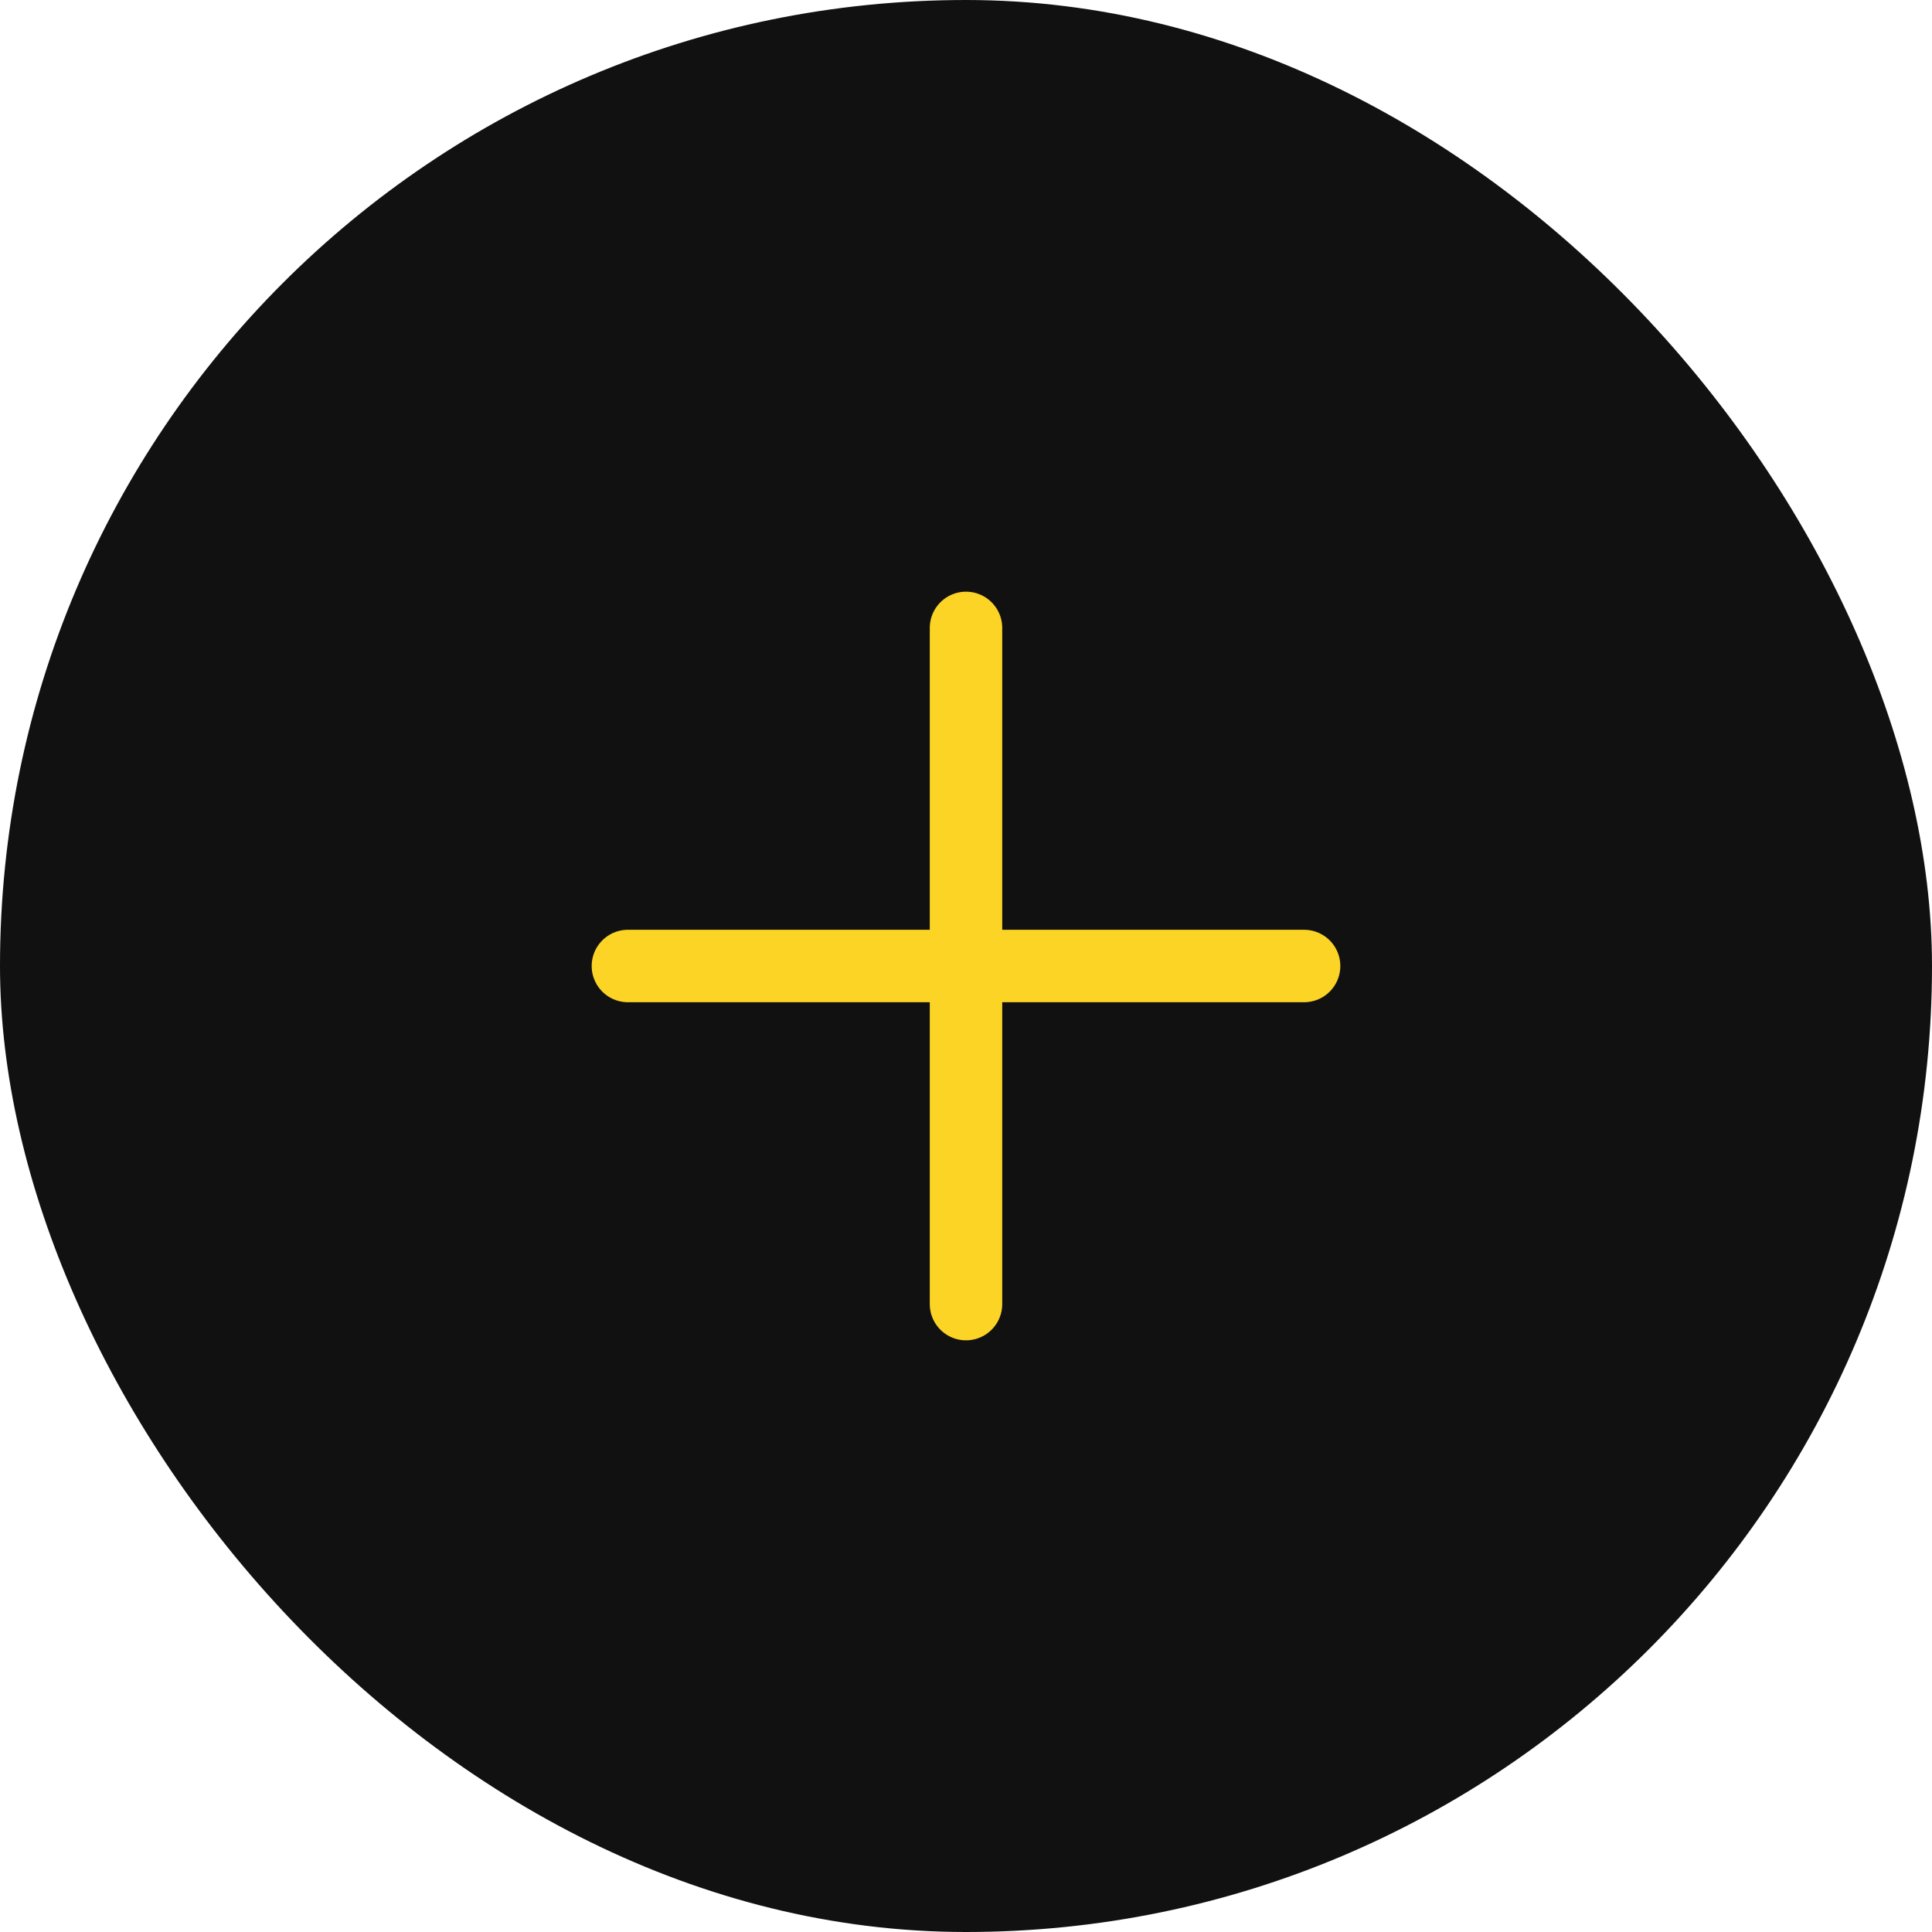 <svg width="40" height="40" viewBox="0 0 40 40" fill="none" xmlns="http://www.w3.org/2000/svg">
<rect width="40" height="40" rx="20" fill="#111111"/>
<g clip-path="url(#clip0_4415_32748)">
<path d="M20 13V27" stroke="#FCD426" stroke-width="1.5" stroke-linecap="round" stroke-linejoin="round"/>
<path d="M13 20H27" stroke="#FCD426" stroke-width="1.5" stroke-linecap="round" stroke-linejoin="round"/>
</g>
<defs>
<clipPath id="clip0_4415_32748">
<rect width="24" height="24" fill="white" transform="translate(8 8)"/>
</clipPath>
</defs>
</svg>
